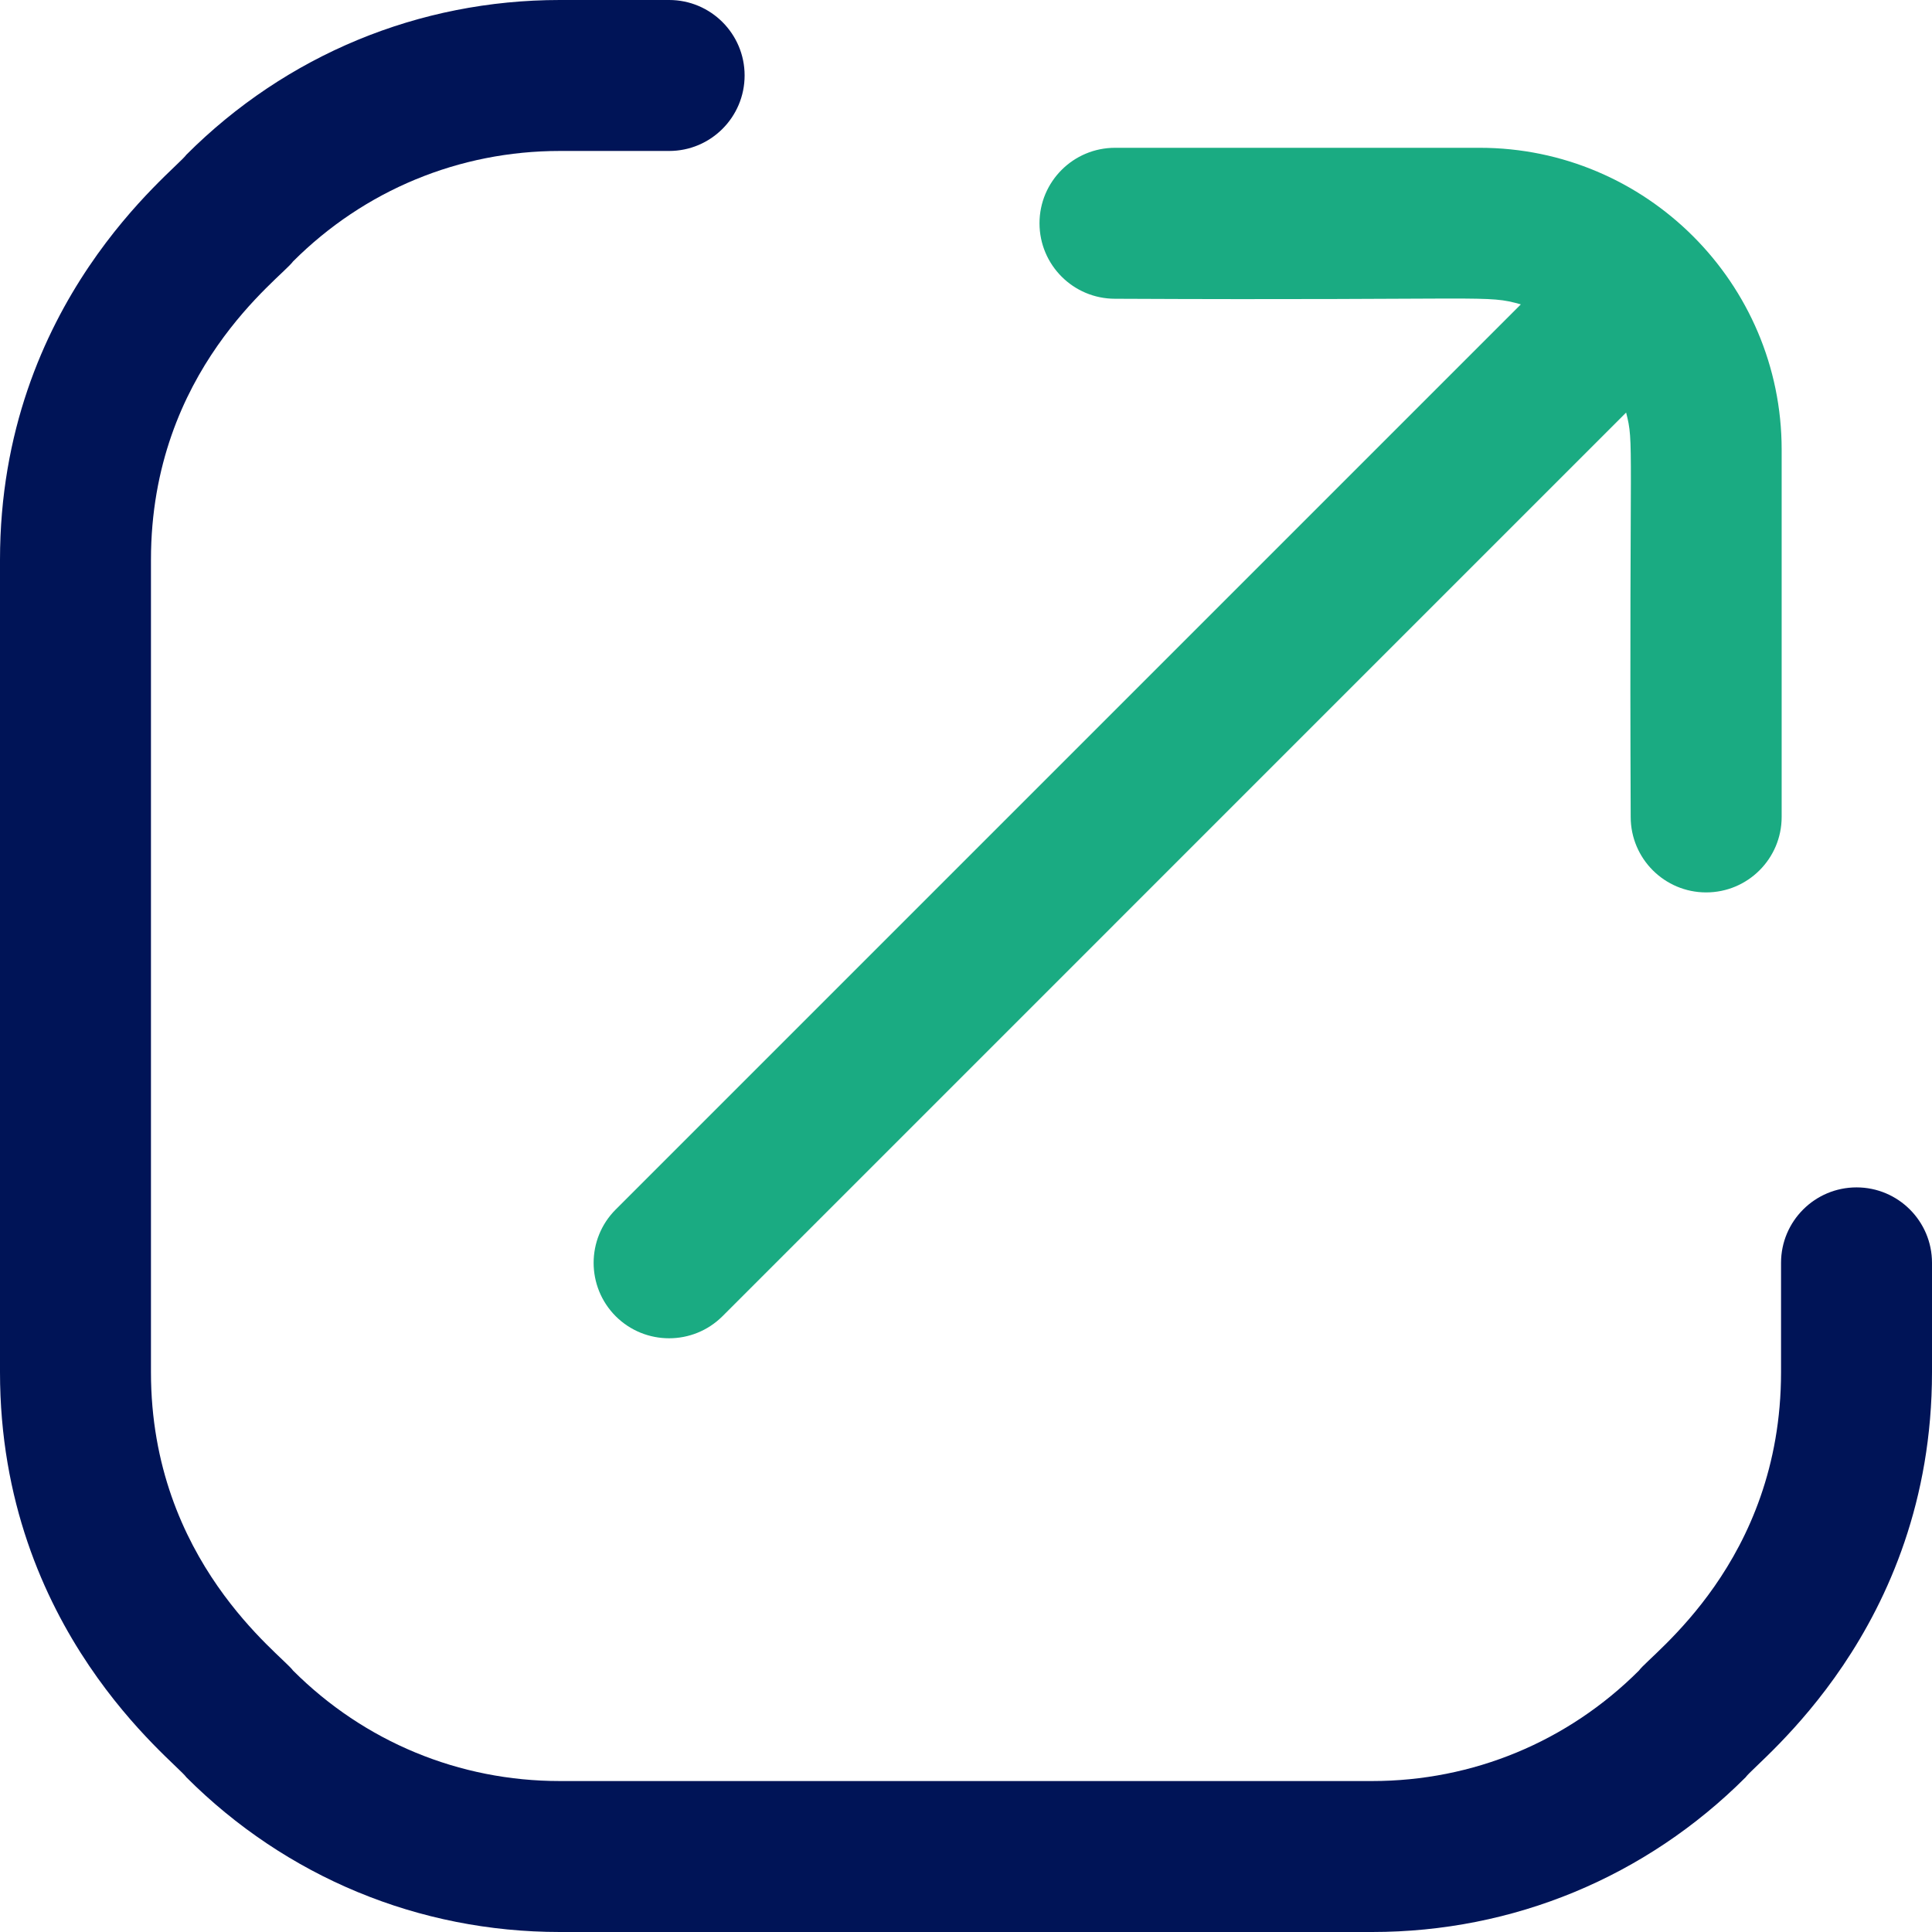 <svg xmlns="http://www.w3.org/2000/svg" width="22" height="22" viewBox="0 0 22 22" fill="none"><g clip-path="url(#clip0_1172_3937)"><path d="M11.837 2.542C11.837 2.068 12.222 1.683 12.697 1.683H16.85C18.744 1.683 20.288 3.223 20.288 5.12V9.303C20.288 9.777 19.903 10.162 19.428 10.162C18.954 10.162 18.569 9.777 18.569 9.303C18.551 4.94 18.61 5.066 18.517 4.698L8.227 14.988C7.891 15.323 7.347 15.323 7.011 14.988C6.676 14.652 6.676 14.108 7.011 13.773L17.318 3.466C16.916 3.353 17.007 3.423 12.697 3.402C12.222 3.402 11.837 3.017 11.837 2.542Z" fill="#1AAB82"></path><path d="M21.141 13.521C20.666 13.521 20.281 13.906 20.281 14.38V15.625C20.281 17.789 18.798 18.834 18.663 19.023C17.851 19.834 16.772 20.281 15.625 20.281H6.375C5.228 20.281 4.149 19.834 3.337 19.023C3.206 18.841 1.719 17.778 1.719 15.625V6.375C1.719 4.211 3.202 3.166 3.337 2.977C4.149 2.166 5.228 1.719 6.375 1.719H7.62C8.094 1.719 8.479 1.334 8.479 0.859C8.479 0.385 8.094 0 7.62 0H6.375C4.769 0 3.258 0.626 2.122 1.762C1.993 1.945 0 3.437 0 6.375V15.625C0 18.563 1.994 20.057 2.122 20.238C3.258 21.374 4.769 22 6.375 22H15.625C17.232 22 18.742 21.374 19.878 20.238C20.007 20.055 22 18.563 22 15.625V14.38C22 13.906 21.615 13.521 21.141 13.521Z" fill="#001457"></path></g><defs><clipPath id="clip0_1172_3937"><rect width="22" height="22" fill="white"></rect></clipPath></defs></svg>